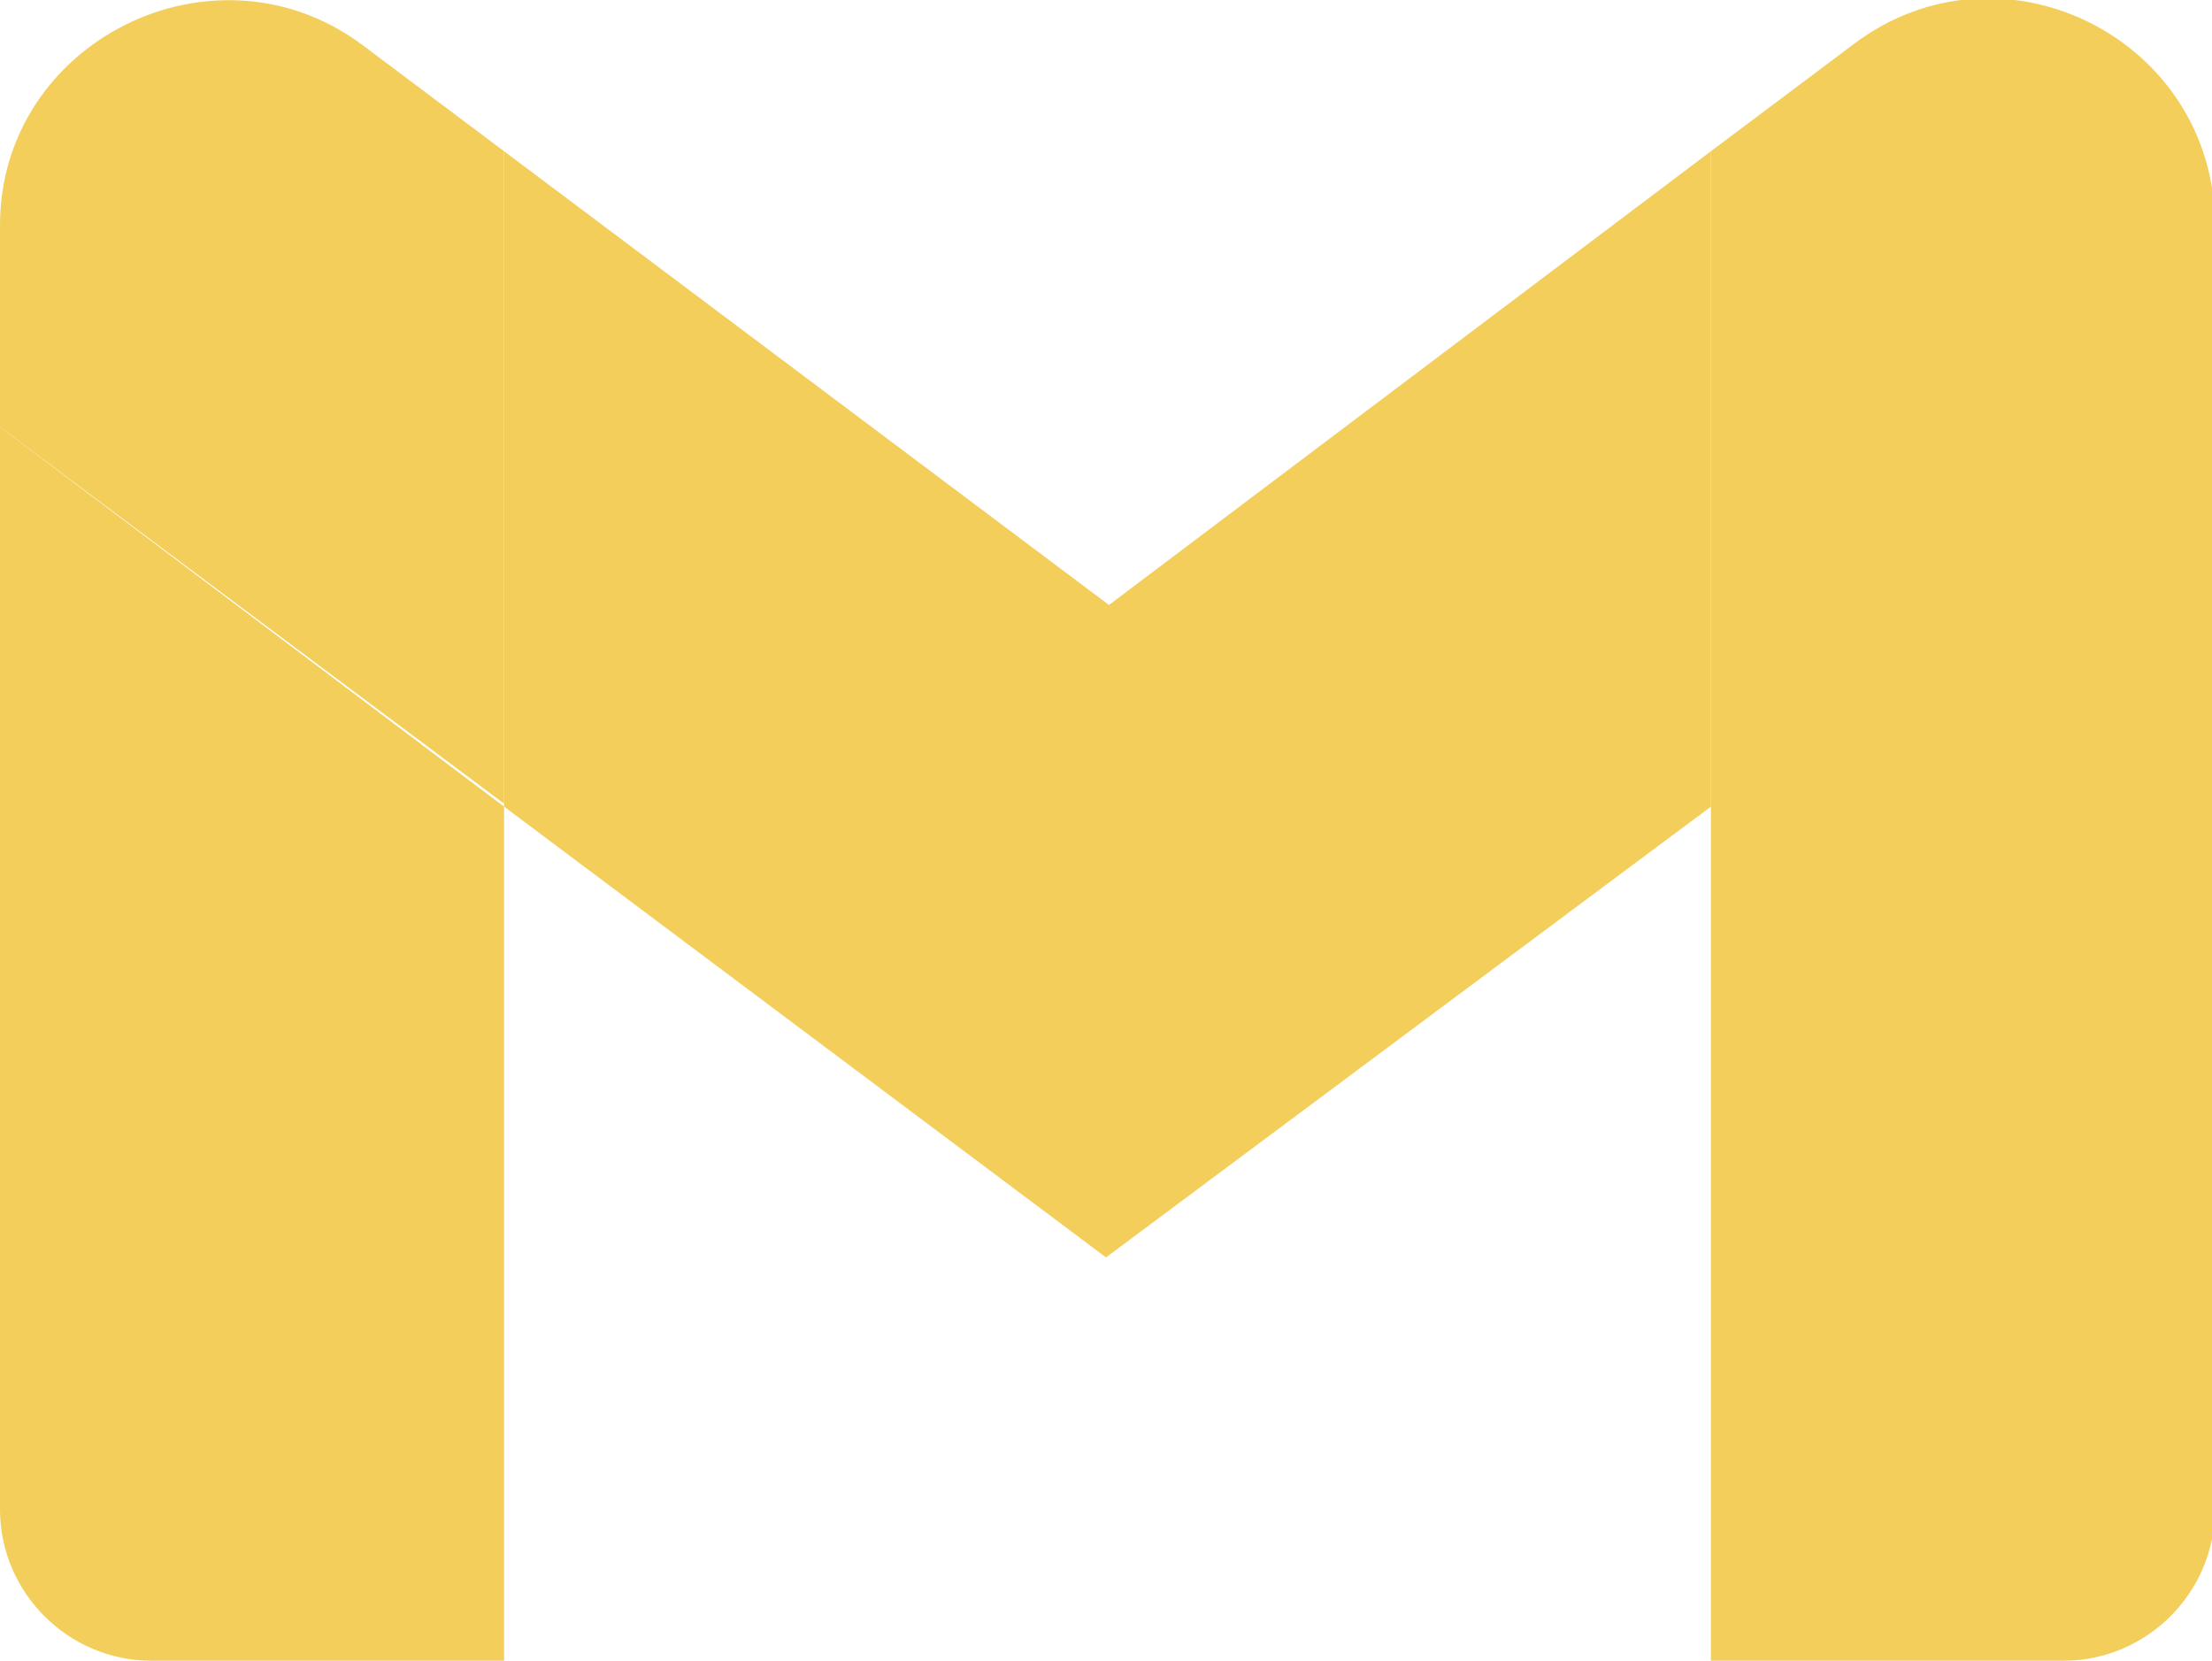 <?xml version="1.0" encoding="UTF-8" standalone="no"?><svg xmlns="http://www.w3.org/2000/svg" xmlns:xlink="http://www.w3.org/1999/xlink" fill="#000000" viewBox="0 0 74.6 56"><g><g><path d="M5.1,56H17V27.2L0,14.4v36.5C0,53.7,2.3,56,5.1,56" fill="#f3ce5b"/><path d="M57.7,56h11.9c2.8,0,5.1-2.3,5.1-5.1V14.4l-17,12.7" fill="#f3ce5b"/><path d="M57.7,5.1v22.1l17-12.7V7.6c0-6.3-7.2-9.9-12.2-6.1" fill="#f3ce5b"/><path d="M17,27.2V5.1l20.4,15.3L57.7,5.1v22.1L37.3,42.4" fill="#f3ce5b"/><path d="M0,7.6v6.8l17,12.7V5.1l-4.8-3.6C7.2-2.2,0,1.4,0,7.6" fill="#f3ce5b"/></g></g></svg>